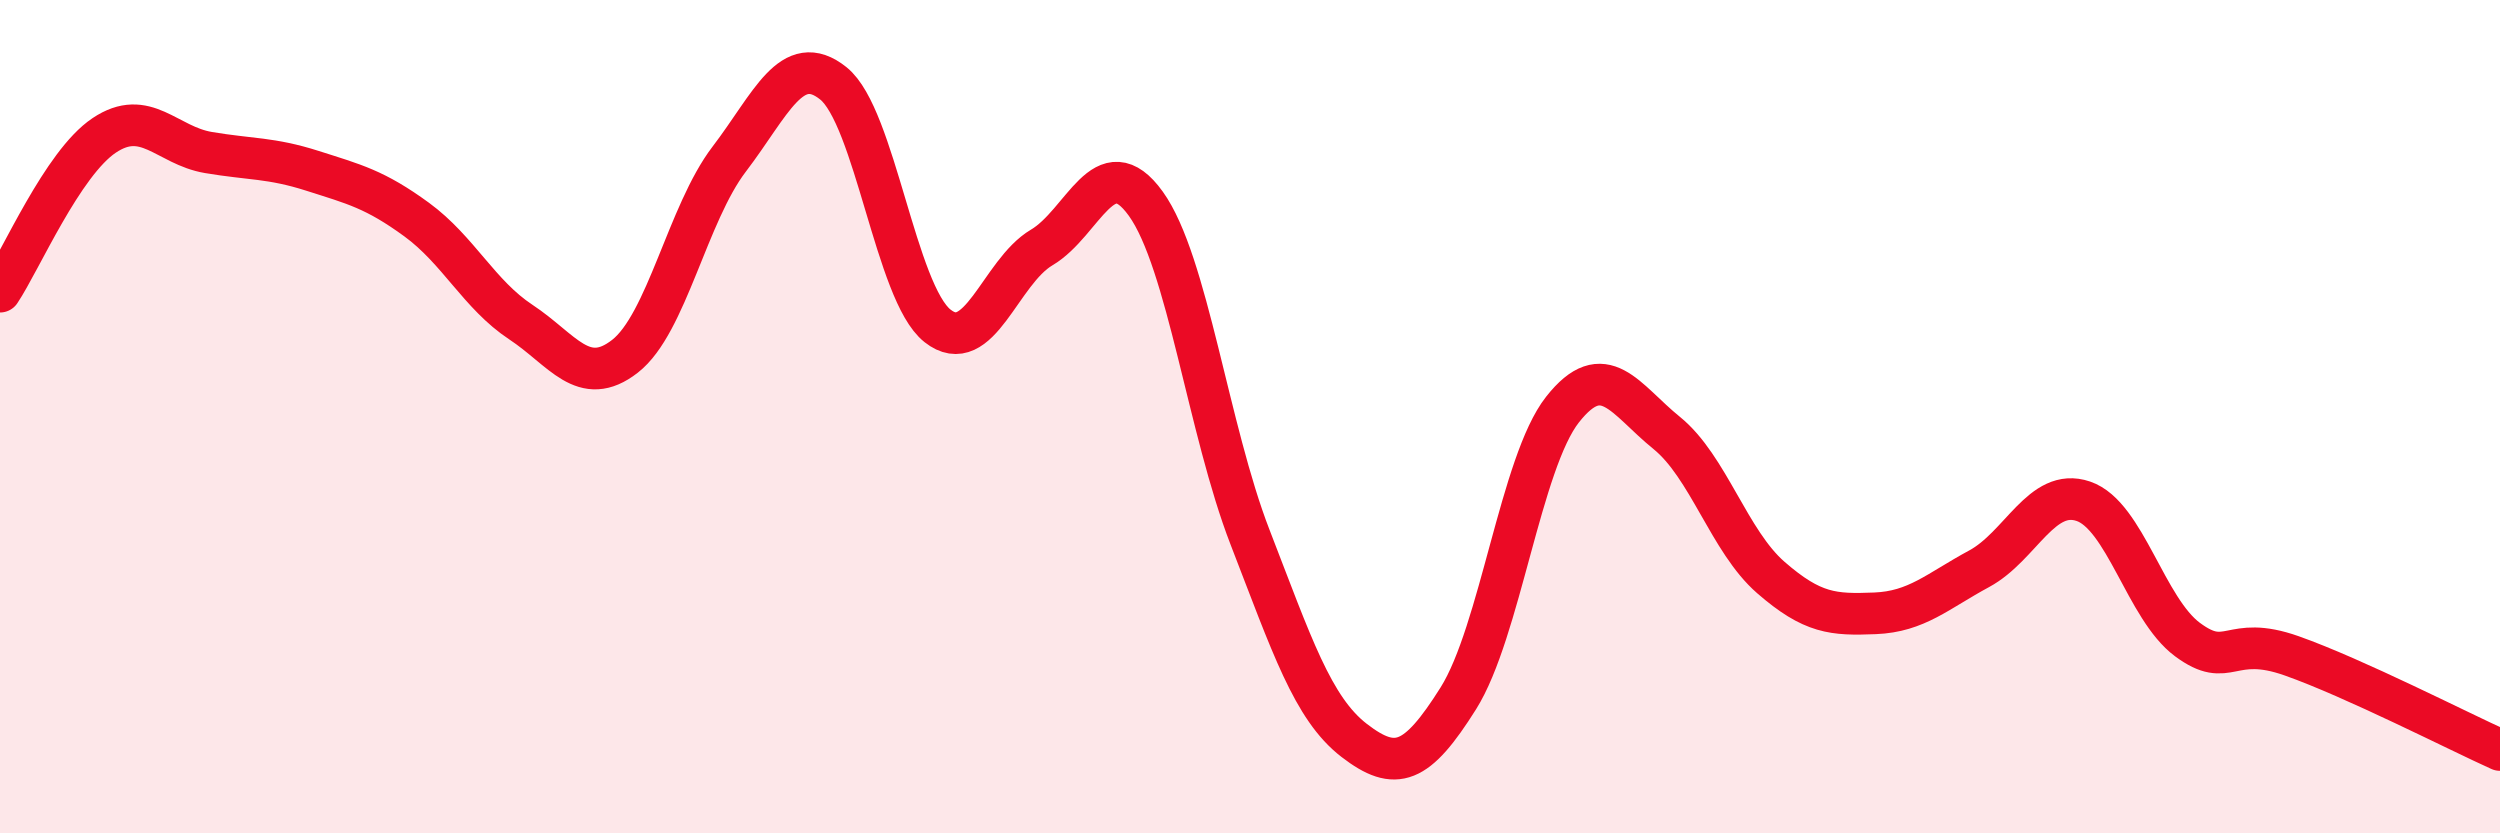 
    <svg width="60" height="20" viewBox="0 0 60 20" xmlns="http://www.w3.org/2000/svg">
      <path
        d="M 0,7 C 0.5,6.25 1.5,3.92 2.5,3.25 C 3.5,2.58 4,3.49 5,3.66 C 6,3.83 6.5,3.78 7.5,4.1 C 8.5,4.42 9,4.54 10,5.27 C 11,6 11.5,7.07 12.5,7.73 C 13.5,8.39 14,9.33 15,8.55 C 16,7.77 16.5,5.13 17.5,3.82 C 18.5,2.51 19,1.2 20,2 C 21,2.8 21.5,7.03 22.5,7.82 C 23.5,8.61 24,6.53 25,5.94 C 26,5.35 26.5,3.5 27.5,4.89 C 28.5,6.28 29,10.31 30,12.89 C 31,15.47 31.5,17 32.5,17.77 C 33.5,18.54 34,18.35 35,16.76 C 36,15.17 36.5,11.1 37.5,9.83 C 38.5,8.56 39,9.58 40,10.39 C 41,11.2 41.5,12.99 42.5,13.86 C 43.5,14.73 44,14.76 45,14.72 C 46,14.68 46.5,14.19 47.5,13.65 C 48.5,13.11 49,11.69 50,12.03 C 51,12.37 51.5,14.61 52.5,15.35 C 53.5,16.09 53.5,15.21 55,15.74 C 56.5,16.27 59,17.55 60,18L60 20L0 20Z"
        fill="#EB0A25"
        opacity="0.1"
        stroke-linecap="round"
        stroke-linejoin="round"
      />
      <path
        d="M 0,7 C 0.5,6.25 1.5,3.92 2.5,3.25 C 3.5,2.58 4,3.49 5,3.66 C 6,3.83 6.5,3.78 7.5,4.1 C 8.5,4.42 9,4.54 10,5.27 C 11,6 11.5,7.07 12.5,7.73 C 13.5,8.39 14,9.33 15,8.55 C 16,7.77 16.5,5.13 17.5,3.82 C 18.5,2.51 19,1.2 20,2 C 21,2.8 21.5,7.03 22.5,7.82 C 23.5,8.61 24,6.53 25,5.94 C 26,5.35 26.5,3.5 27.5,4.89 C 28.5,6.28 29,10.31 30,12.89 C 31,15.47 31.5,17 32.5,17.77 C 33.5,18.54 34,18.35 35,16.76 C 36,15.17 36.5,11.1 37.5,9.83 C 38.5,8.56 39,9.58 40,10.39 C 41,11.2 41.5,12.99 42.5,13.86 C 43.5,14.73 44,14.76 45,14.72 C 46,14.68 46.5,14.19 47.5,13.65 C 48.5,13.11 49,11.69 50,12.03 C 51,12.37 51.5,14.61 52.5,15.35 C 53.5,16.09 53.5,15.21 55,15.74 C 56.5,16.27 59,17.55 60,18"
        stroke="#EB0A25"
        stroke-width="1"
        fill="none"
        stroke-linecap="round"
        stroke-linejoin="round"
      />
    </svg>
  